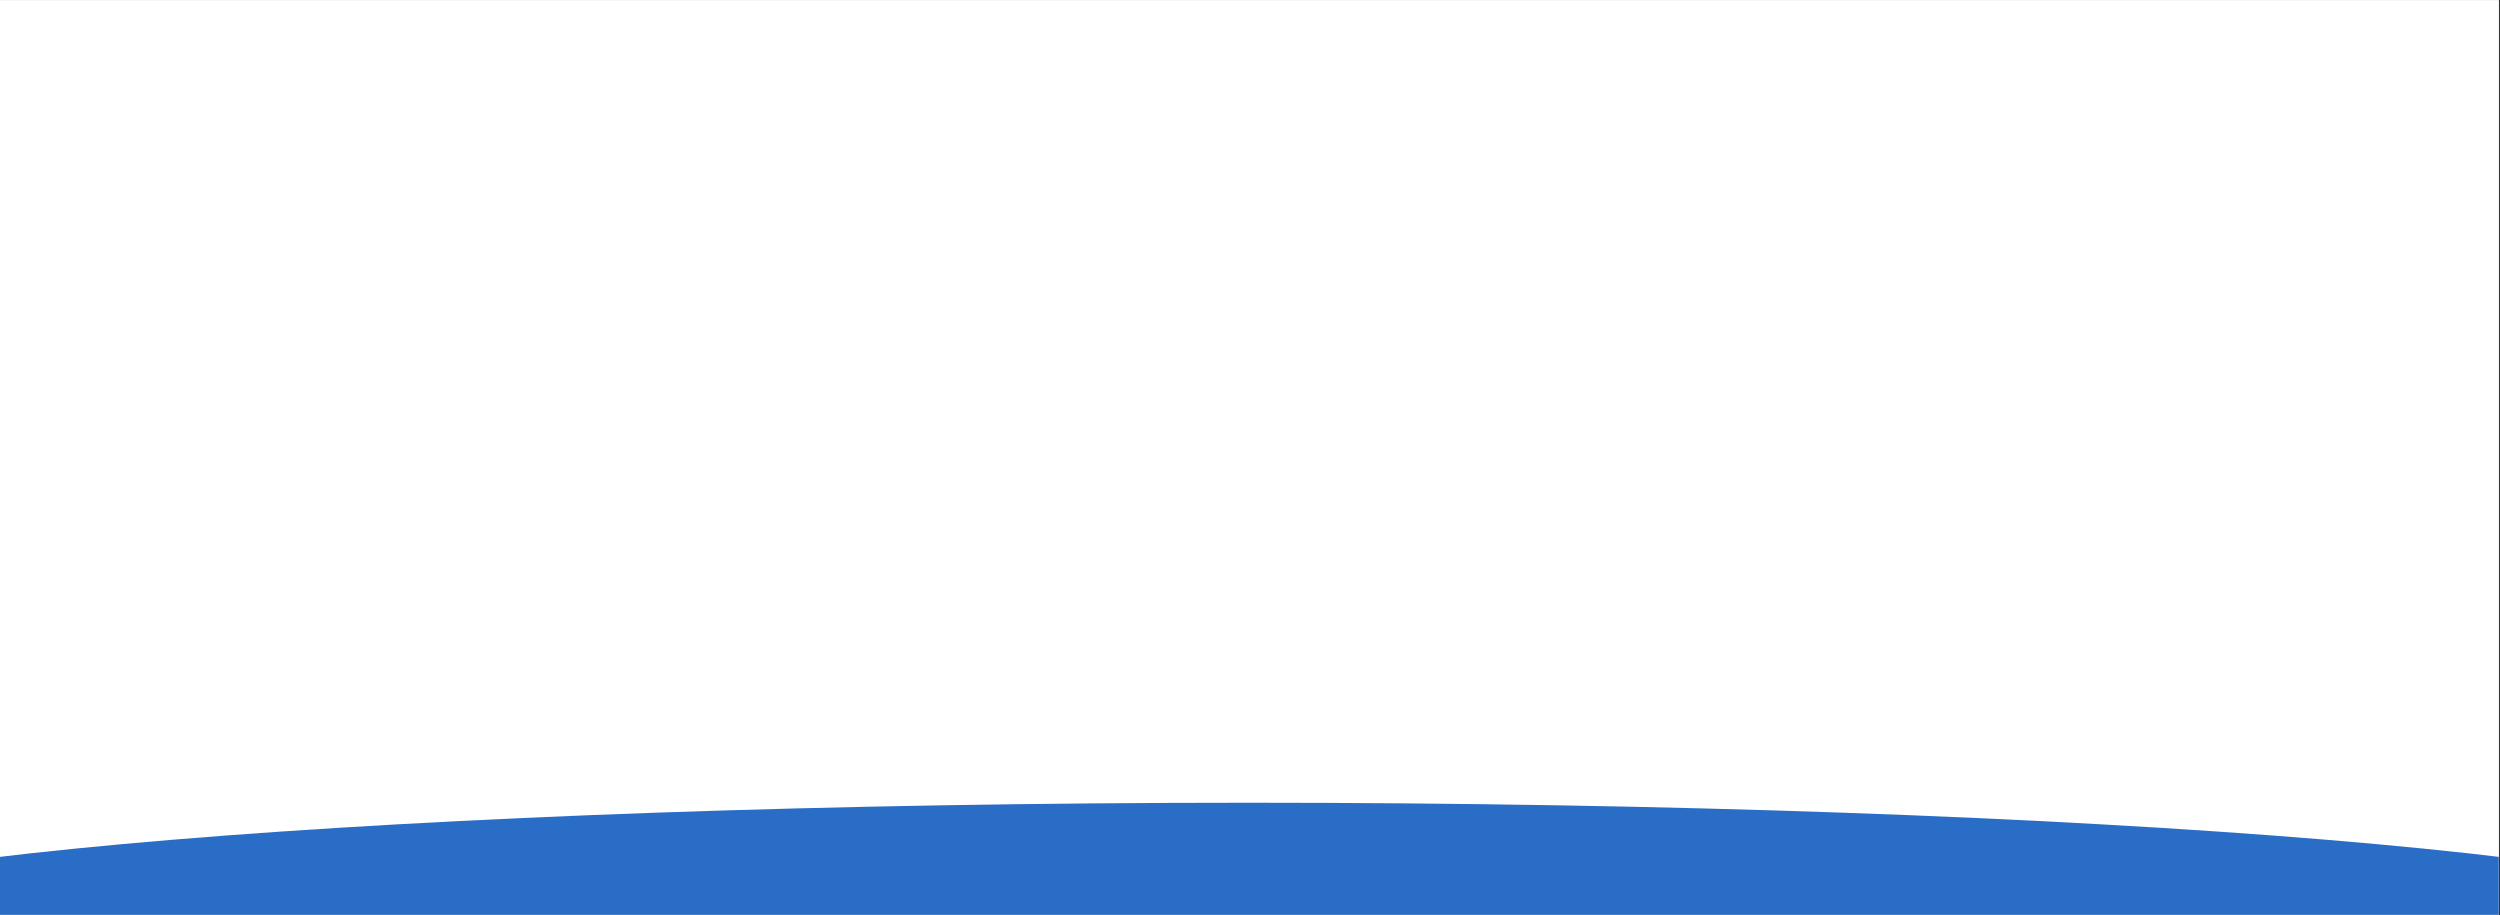 <?xml version="1.0" encoding="utf-8"?>
<svg xmlns="http://www.w3.org/2000/svg" height="500" preserveAspectRatio="xMidYMid meet" version="1.0" viewBox="0 0 1024.5 375" width="1366" zoomAndPan="magnify">
  <rect x="0" y="0" width="1024.5" height="375" fill="#333333" stroke="none"/>
  <defs>
    <clipPath id="5ef486ea17">
      <path clip-rule="nonzero" d="M 0 0.09 L 1024 0.09 L 1024 374.906 L 0 374.906 Z M 0 0.09"/>
    </clipPath>
    <clipPath id="0eaae88f61">
      <path clip-rule="nonzero" d="M 0 328.957 L 1024 328.957 L 1024 374.906 L 0 374.906 Z M 0 328.957"/>
    </clipPath>
    <clipPath id="2775e166dd">
      <path clip-rule="nonzero" d="M 512 328.957 C 167.246 328.957 -112.23 352.156 -112.23 380.777 C -112.23 409.398 167.246 432.598 512 432.598 C 856.754 432.598 1136.23 409.398 1136.23 380.777 C 1136.23 352.156 856.754 328.957 512 328.957 Z M 512 328.957"/>
    </clipPath>
  </defs>
  <g clip-path="url(#5ef486ea17)">
    <path d="M 0 0.09 L 1024 0.09 L 1024 374.91 L 0 374.91 Z M 0 0.09" fill="#ffffff" fill-opacity="1" fill-rule="nonzero"/>
    <path d="M 0 0.09 L 1024 0.09 L 1024 374.91 L 0 374.91 Z M 0 0.09" fill="#ffffff" fill-opacity="1" fill-rule="nonzero"/>
  </g>
  <g clip-path="url(#0eaae88f61)">
    <g clip-path="url(#2775e166dd)">
      <path d="M -112.23 328.957 L 1136.344 328.957 L 1136.344 432.598 L -112.23 432.598 Z M -112.23 328.957" fill="#296dc6" fill-opacity="1" fill-rule="nonzero"/>
    </g>
  </g>
</svg>